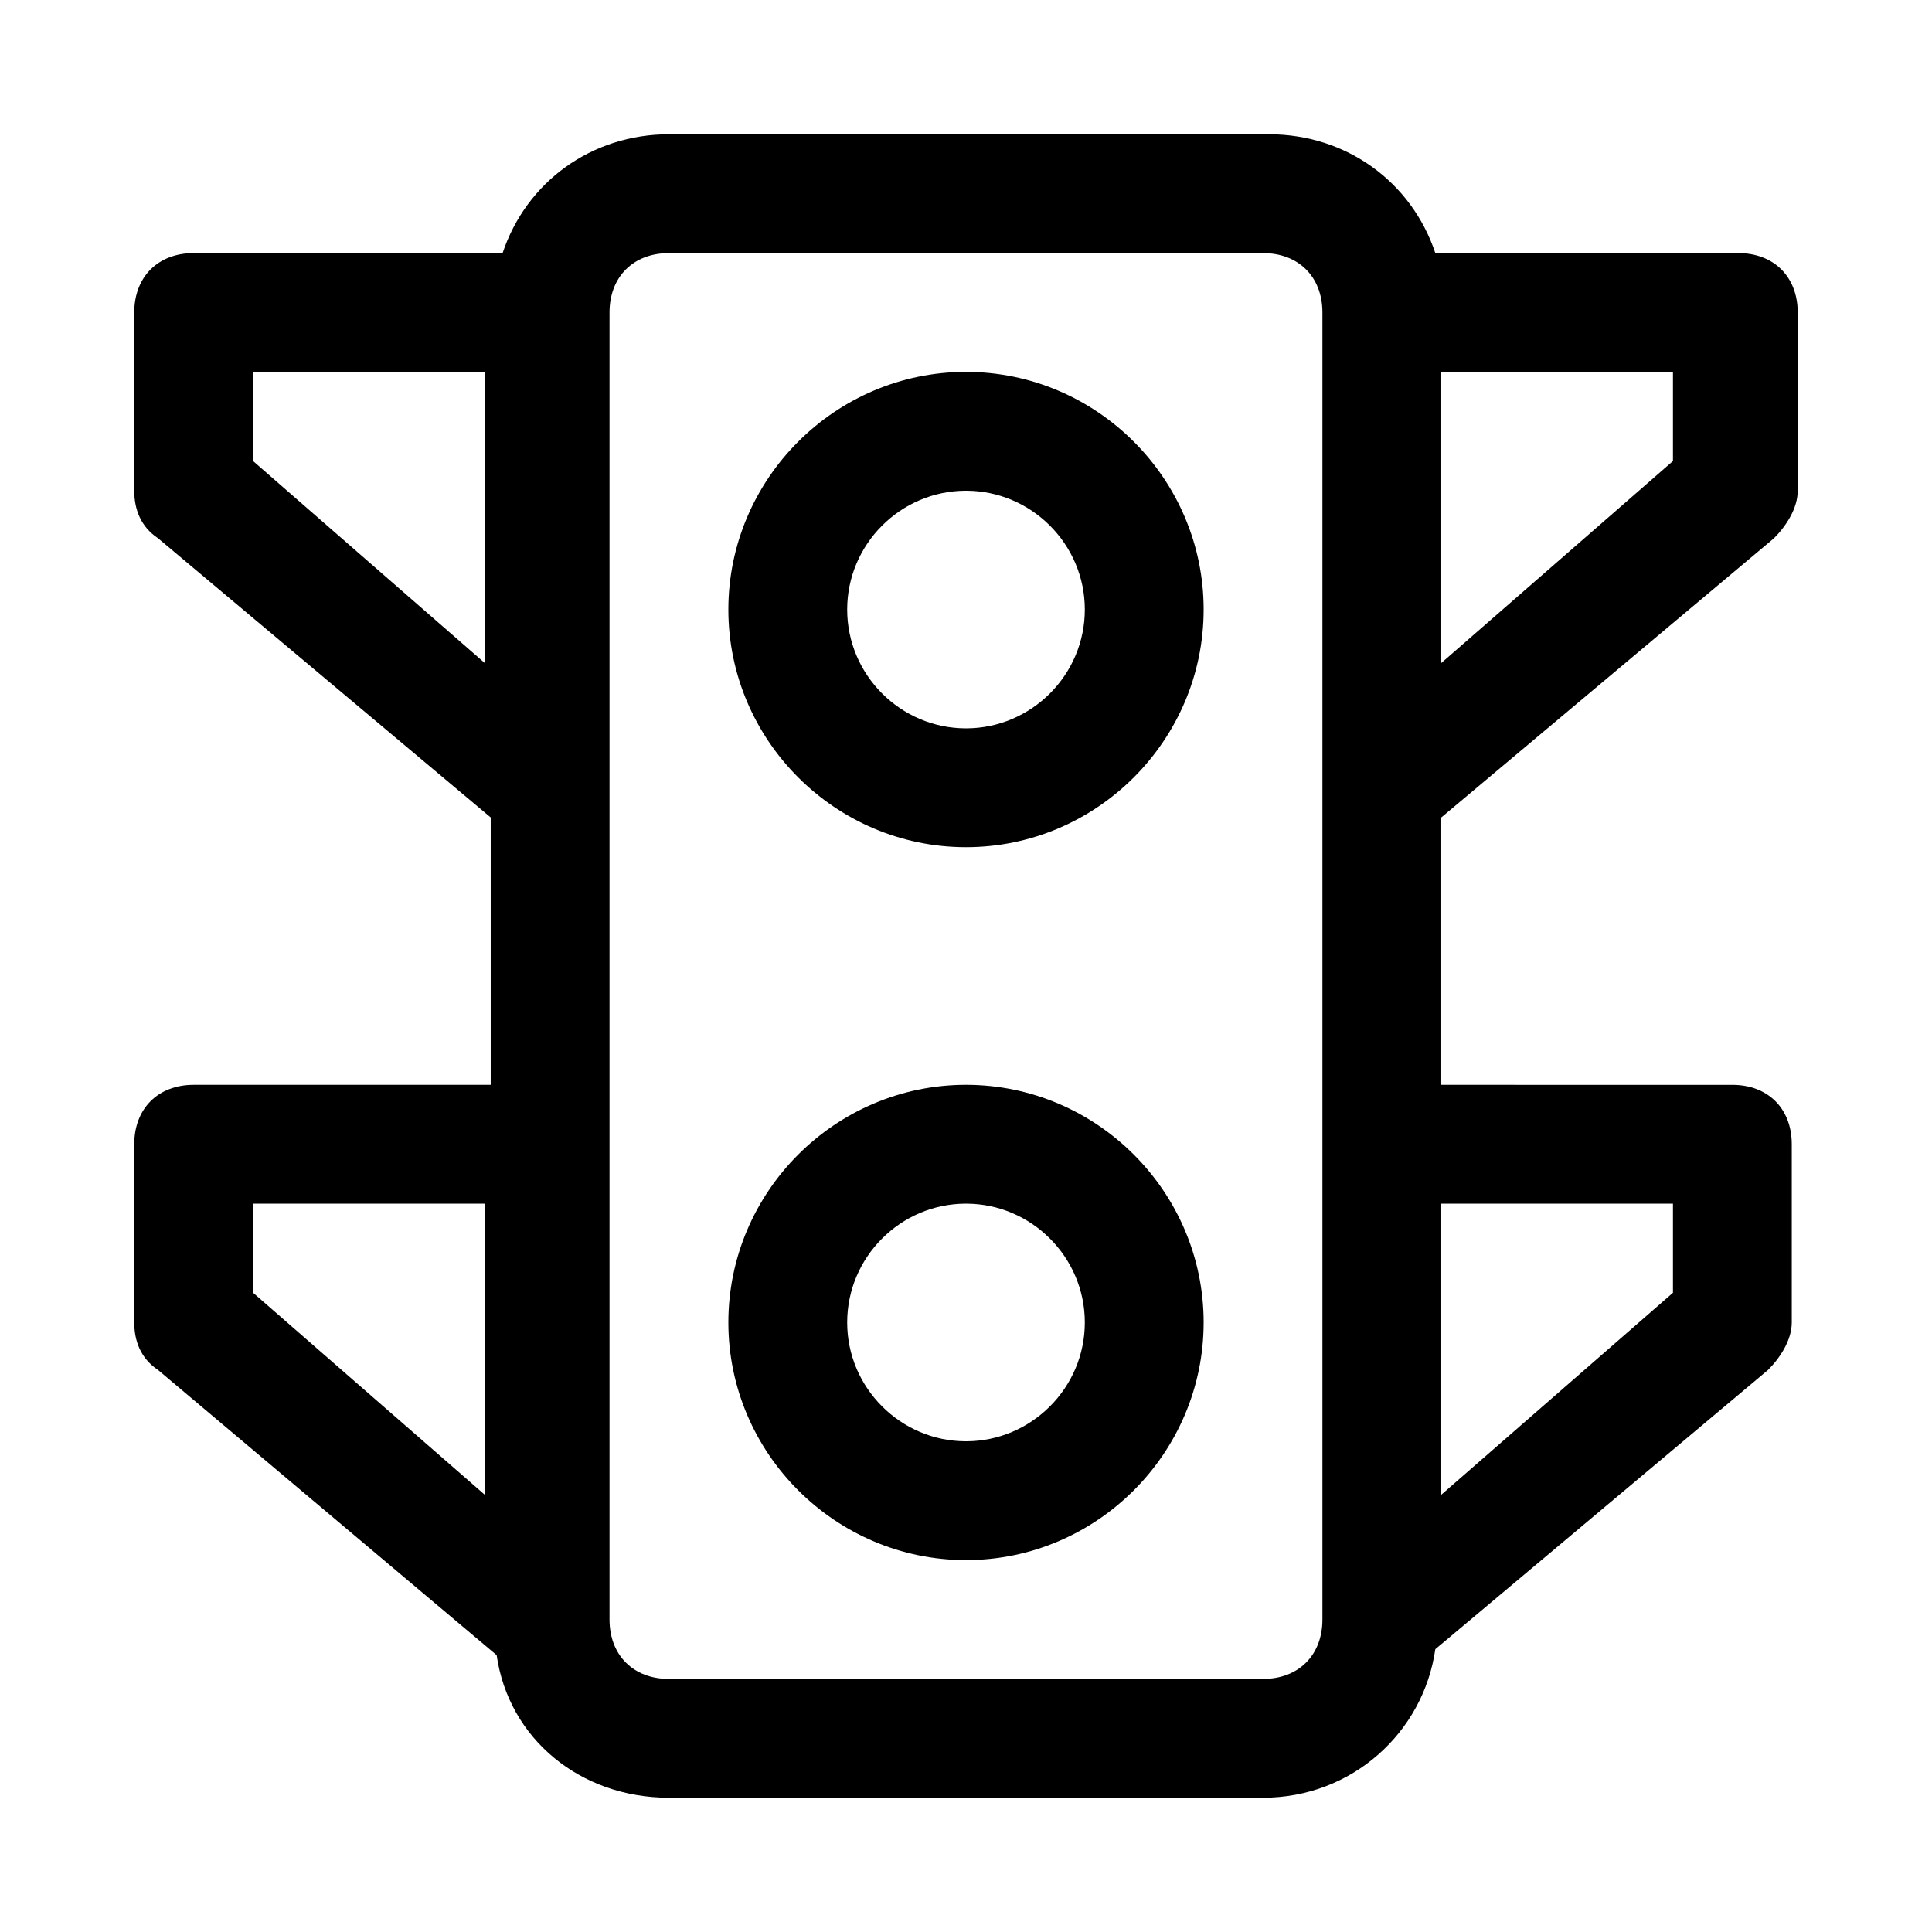<?xml version="1.0" encoding="UTF-8"?>
<!-- Uploaded to: SVG Repo, www.svgrepo.com, Generator: SVG Repo Mixer Tools -->
<svg fill="#000000" width="800px" height="800px" version="1.1" viewBox="144 144 512 512" xmlns="http://www.w3.org/2000/svg">
 <g>
  <path d="m400 368.51c34.637 0 62.977-28.34 62.977-62.977 0-34.637-28.34-62.977-62.977-62.977s-62.977 28.34-62.977 62.977c0 34.637 28.34 62.977 62.977 62.977zm0-94.465c17.32 0 31.488 14.168 31.488 31.488 0 17.32-14.168 31.488-31.488 31.488s-31.488-14.168-31.488-31.488c0-17.32 14.168-31.488 31.488-31.488z"/>
  <path d="m400 557.44c34.637 0 62.977-28.34 62.977-62.977 0-34.637-28.34-62.977-62.977-62.977s-62.977 28.34-62.977 62.977c0 34.641 28.34 62.977 62.977 62.977zm0-94.461c17.32 0 31.488 14.168 31.488 31.488 0 17.32-14.168 31.488-31.488 31.488s-31.488-14.168-31.488-31.488c0-17.32 14.168-31.488 31.488-31.488z"/>
  <path d="m275.62 582.63c3.148 22.043 22.043 37.785 45.656 37.785h157.44c23.617 0 42.508-17.32 45.656-39.359l88.168-73.996c3.148-3.148 6.297-7.871 6.297-12.594v-47.23c0-9.445-6.297-15.742-15.742-15.742l-77.148-0.004v-70.848l88.168-73.996c3.148-3.148 6.297-7.871 6.297-12.594v-47.238c0-9.445-6.297-15.742-15.742-15.742h-80.293c-6.297-18.895-23.617-31.488-44.082-31.488h-159.02c-20.465 0-37.785 12.594-44.082 31.488h-81.871c-9.445 0-15.742 6.297-15.742 15.742v47.23c0 4.723 1.574 9.445 6.297 12.594l88.168 74v70.852h-78.723c-9.445 0-15.742 6.297-15.742 15.742v47.23c0 4.723 1.574 9.445 6.297 12.594zm311.73-119.65v23.617l-61.402 53.527v-77.145zm0-196.8-61.402 53.527v-77.145h61.402zm-281.82-39.363c0-9.445 6.297-15.742 15.742-15.742h157.44c9.445 0 15.742 6.297 15.742 15.742v346.37c0 9.445-6.297 15.742-15.742 15.742h-157.44c-9.445 0-15.742-6.297-15.742-15.742zm-33.062 92.891-61.402-53.527v-23.617h61.402zm-61.402 143.27h61.402v77.145l-61.402-53.531z"/>
 </g>
</svg>